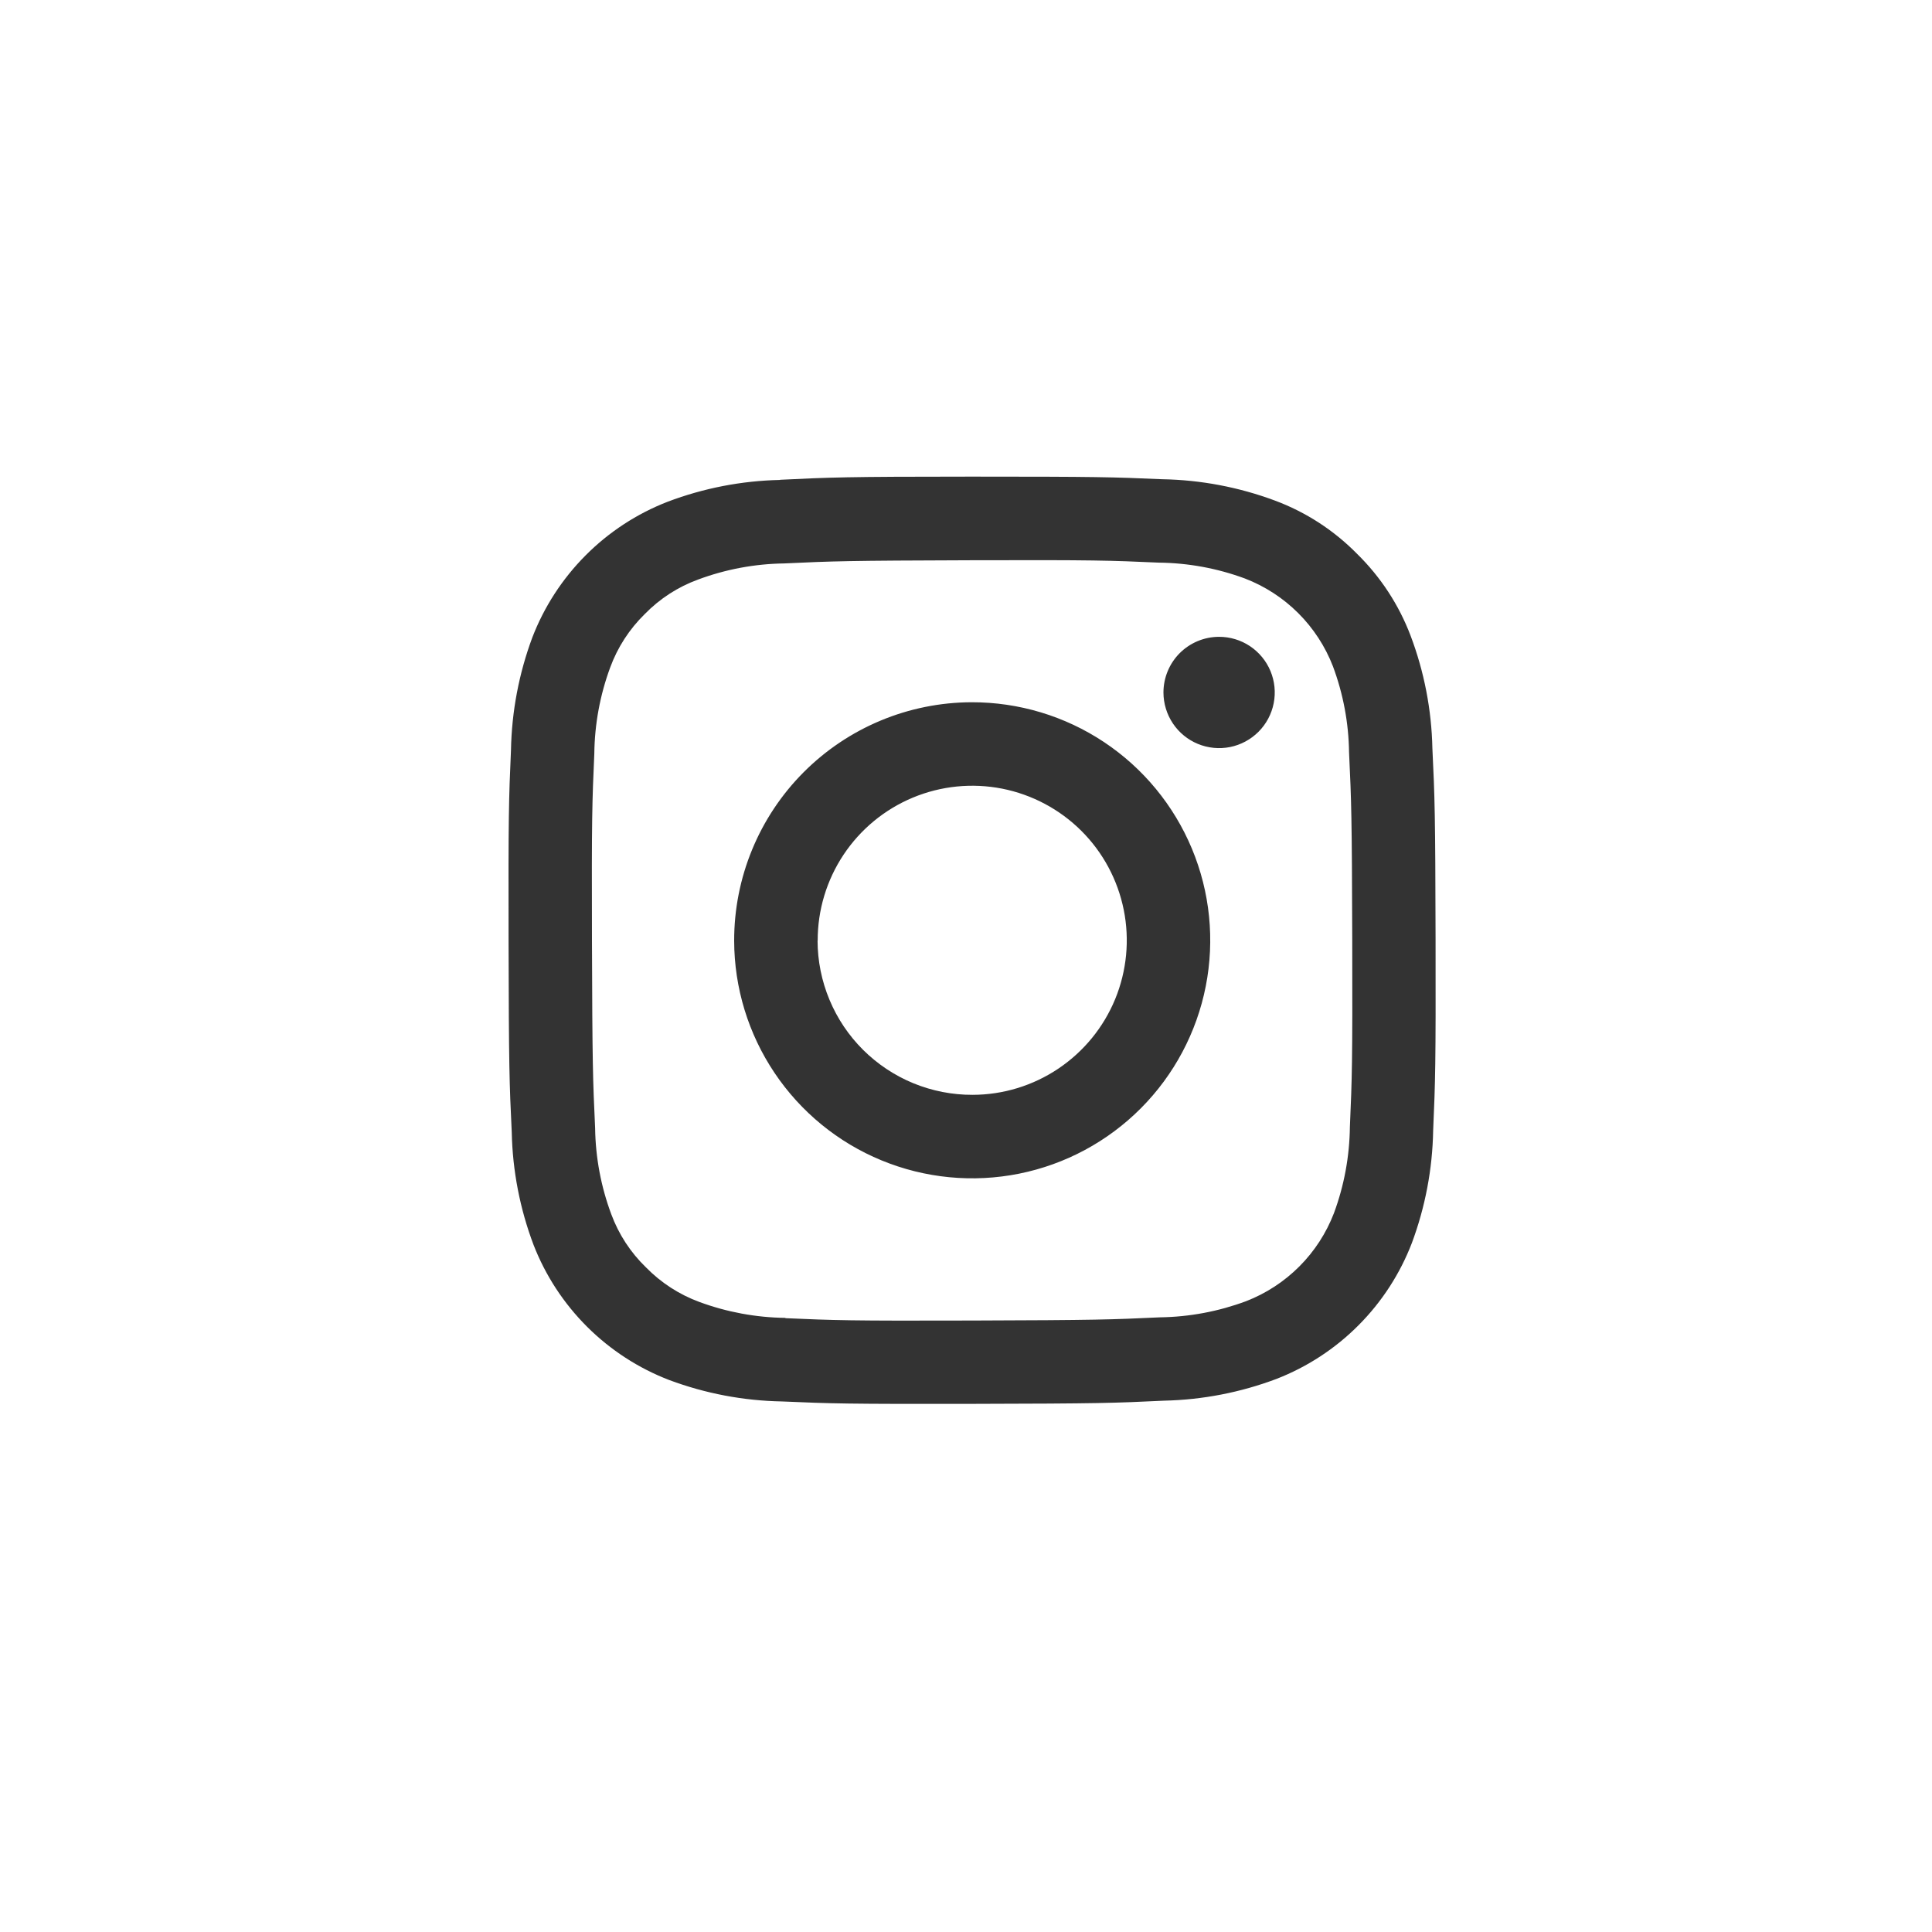 <svg width="60" height="60" viewBox="0 0 60 60" fill="none" xmlns="http://www.w3.org/2000/svg">
<path d="M24.227 14.905C23.032 14.93 21.851 15.159 20.734 15.582C19.778 15.953 18.911 16.52 18.187 17.247C17.464 17.973 16.899 18.842 16.531 19.799C16.115 20.918 15.891 22.1 15.869 23.295C15.801 24.827 15.786 25.32 15.794 29.23C15.802 33.141 15.819 33.63 15.893 35.166C15.918 36.36 16.147 37.541 16.569 38.658C16.94 39.614 17.508 40.481 18.234 41.205C18.961 41.929 19.831 42.493 20.788 42.86C21.907 43.277 23.087 43.501 24.281 43.523C25.814 43.59 26.306 43.605 30.215 43.598C34.125 43.59 34.617 43.573 36.152 43.499C37.346 43.473 38.526 43.244 39.643 42.823C40.599 42.451 41.467 41.884 42.19 41.157C42.914 40.431 43.478 39.561 43.846 38.604C44.263 37.485 44.487 36.303 44.508 35.11C44.575 33.573 44.591 33.083 44.583 29.173C44.575 25.264 44.558 24.774 44.484 23.238C44.459 22.044 44.23 20.862 43.808 19.744C43.445 18.786 42.877 17.918 42.145 17.2C41.425 16.468 40.554 15.903 39.592 15.545C38.472 15.128 37.29 14.904 36.096 14.883C34.565 14.816 34.073 14.802 30.162 14.802C26.252 14.802 25.762 14.826 24.227 14.9M24.394 40.928C23.482 40.917 22.577 40.75 21.721 40.434C21.095 40.204 20.529 39.837 20.063 39.361C19.583 38.898 19.214 38.333 18.983 37.707C18.664 36.852 18.495 35.948 18.482 35.035C18.411 33.518 18.396 33.061 18.384 29.218C18.372 25.376 18.39 24.919 18.457 23.402C18.467 22.489 18.634 21.585 18.95 20.729C19.18 20.102 19.547 19.536 20.024 19.07C20.488 18.594 21.053 18.227 21.678 17.999C22.534 17.68 23.437 17.511 24.35 17.498C25.868 17.426 26.324 17.411 30.166 17.399C34.008 17.388 34.465 17.405 35.989 17.473C36.902 17.483 37.806 17.649 38.662 17.966C39.283 18.205 39.847 18.571 40.318 19.041C40.789 19.511 41.156 20.074 41.396 20.694C41.715 21.549 41.884 22.452 41.896 23.365C41.968 24.883 41.985 25.339 41.995 29.181C42.005 33.023 41.988 33.48 41.922 34.997C41.911 35.91 41.745 36.815 41.428 37.672C41.19 38.293 40.824 38.858 40.354 39.329C39.884 39.8 39.321 40.168 38.7 40.409C37.844 40.728 36.94 40.898 36.026 40.911C34.508 40.982 34.052 40.998 30.208 41.01C26.363 41.022 25.909 41.003 24.391 40.937M36.132 21.507C36.133 21.849 36.235 22.183 36.425 22.467C36.615 22.751 36.886 22.973 37.202 23.103C37.518 23.233 37.865 23.267 38.2 23.2C38.536 23.133 38.843 22.967 39.085 22.725C39.326 22.483 39.49 22.175 39.556 21.839C39.622 21.504 39.587 21.156 39.456 20.841C39.325 20.525 39.102 20.256 38.818 20.066C38.533 19.877 38.199 19.776 37.857 19.777C37.399 19.778 36.96 19.961 36.636 20.285C36.313 20.61 36.132 21.049 36.132 21.507ZM22.8 29.216C22.803 30.679 23.24 32.107 24.055 33.321C24.87 34.535 26.026 35.481 27.378 36.037C28.73 36.594 30.217 36.737 31.651 36.449C33.084 36.161 34.4 35.454 35.432 34.417C36.463 33.381 37.164 32.062 37.446 30.628C37.728 29.193 37.579 27.707 37.016 26.357C36.453 25.007 35.503 23.855 34.285 23.045C33.068 22.236 31.637 21.806 30.175 21.809C28.215 21.814 26.337 22.597 24.954 23.986C23.571 25.375 22.797 27.256 22.8 29.216ZM25.394 29.212C25.392 28.262 25.672 27.334 26.198 26.543C26.724 25.753 27.472 25.136 28.348 24.771C29.224 24.406 30.189 24.309 31.121 24.492C32.052 24.676 32.908 25.131 33.581 25.801C34.254 26.471 34.712 27.326 34.899 28.256C35.086 29.187 34.993 30.152 34.632 31.03C34.27 31.908 33.656 32.658 32.868 33.187C32.08 33.716 31.152 34 30.203 34.001C29.572 34.003 28.948 33.88 28.364 33.641C27.781 33.401 27.251 33.048 26.804 32.604C26.357 32.159 26.002 31.63 25.76 31.048C25.517 30.466 25.392 29.842 25.39 29.212" fill="#333333"/>
</svg>
